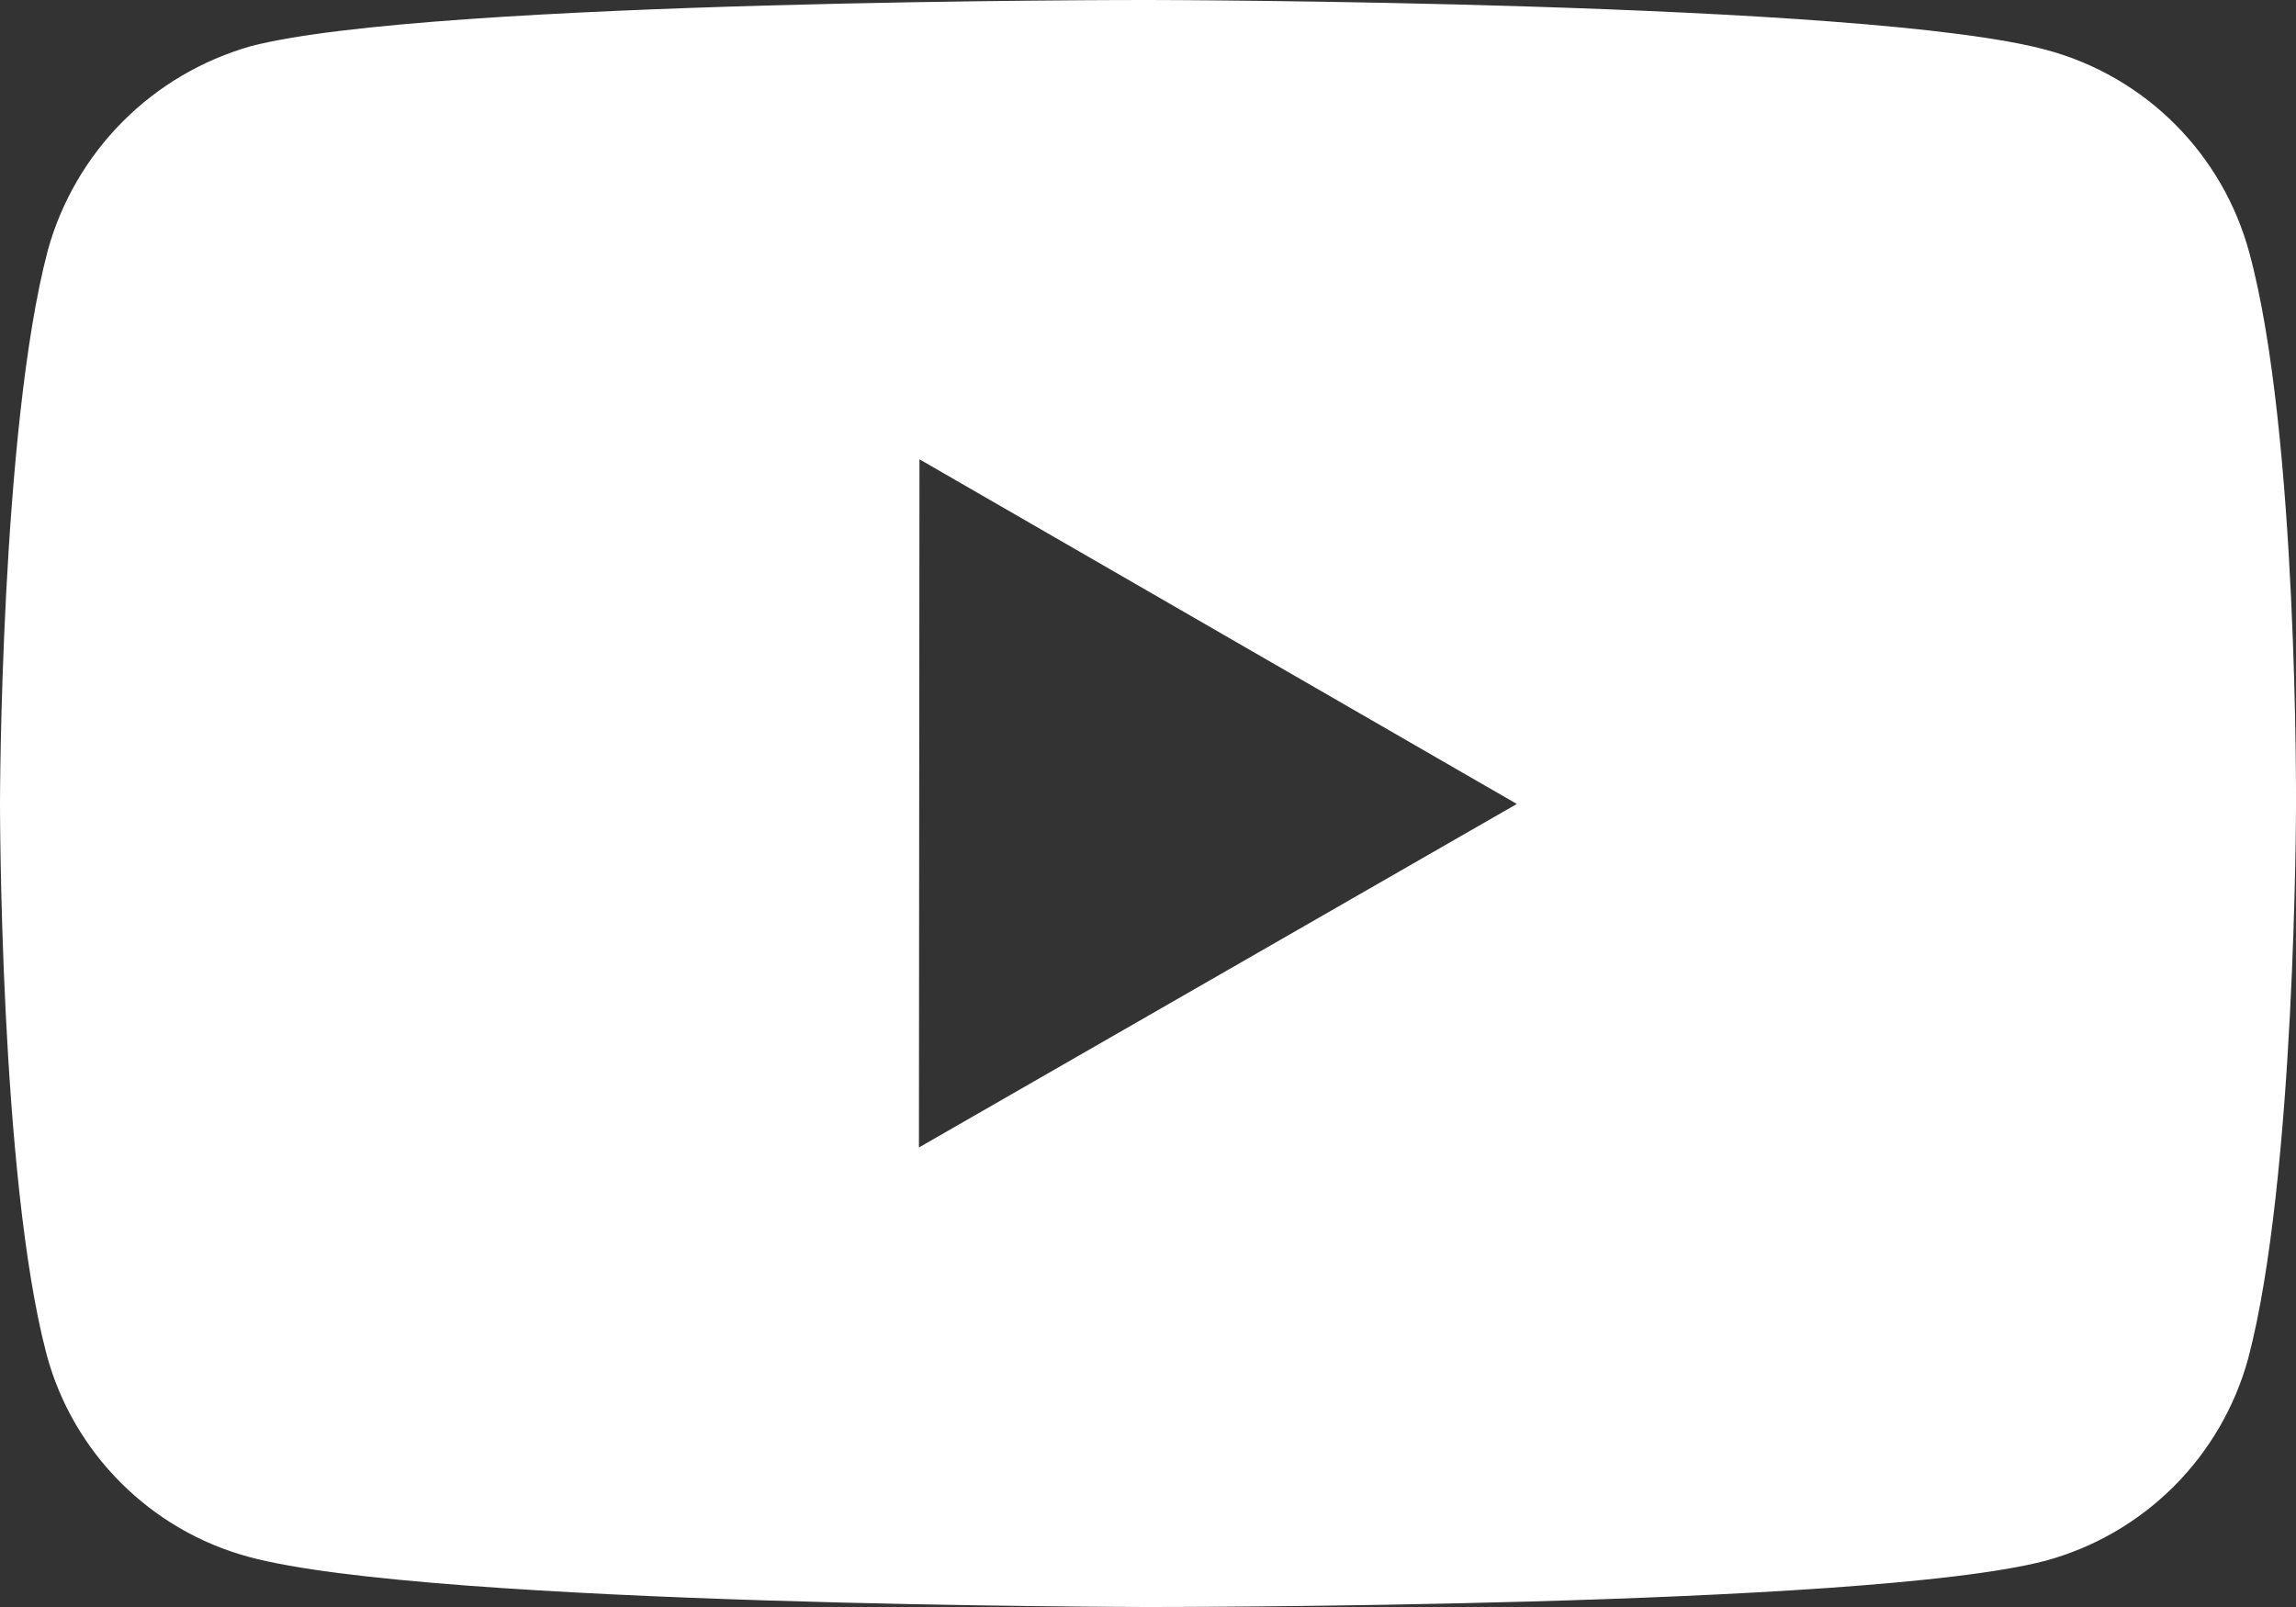 <svg width="30" height="21" viewBox="0 0 30 21" fill="none" xmlns="http://www.w3.org/2000/svg">
<rect x="0" y="0" width="30" height="21" fill="#333333" stroke="none"/>
<path d="M29.39 3.302C29.219 2.668 28.885 2.091 28.422 1.626C27.959 1.162 27.382 0.827 26.749 0.655C24.401 0.011 15.01 1.1385e-05 15.01 1.1385e-05C15.01 1.1385e-05 5.621 -0.01 3.272 0.605C2.64 0.786 2.064 1.125 1.6 1.592C1.137 2.058 0.801 2.636 0.625 3.27C0.006 5.617 2.19617e-06 10.485 2.19617e-06 10.485C2.19617e-06 10.485 -0.006 15.377 0.609 17.7C0.953 18.984 1.965 19.999 3.251 20.345C5.623 20.989 14.988 21 14.988 21C14.988 21 24.379 21.011 26.726 20.396C27.359 20.224 27.937 19.89 28.401 19.427C28.866 18.963 29.201 18.387 29.375 17.754C29.995 15.408 30 10.542 30 10.542C30 10.542 30.03 5.649 29.39 3.302ZM12.007 14.995L12.014 6.002L19.819 10.506L12.007 14.995Z" fill="white"/>
</svg>

